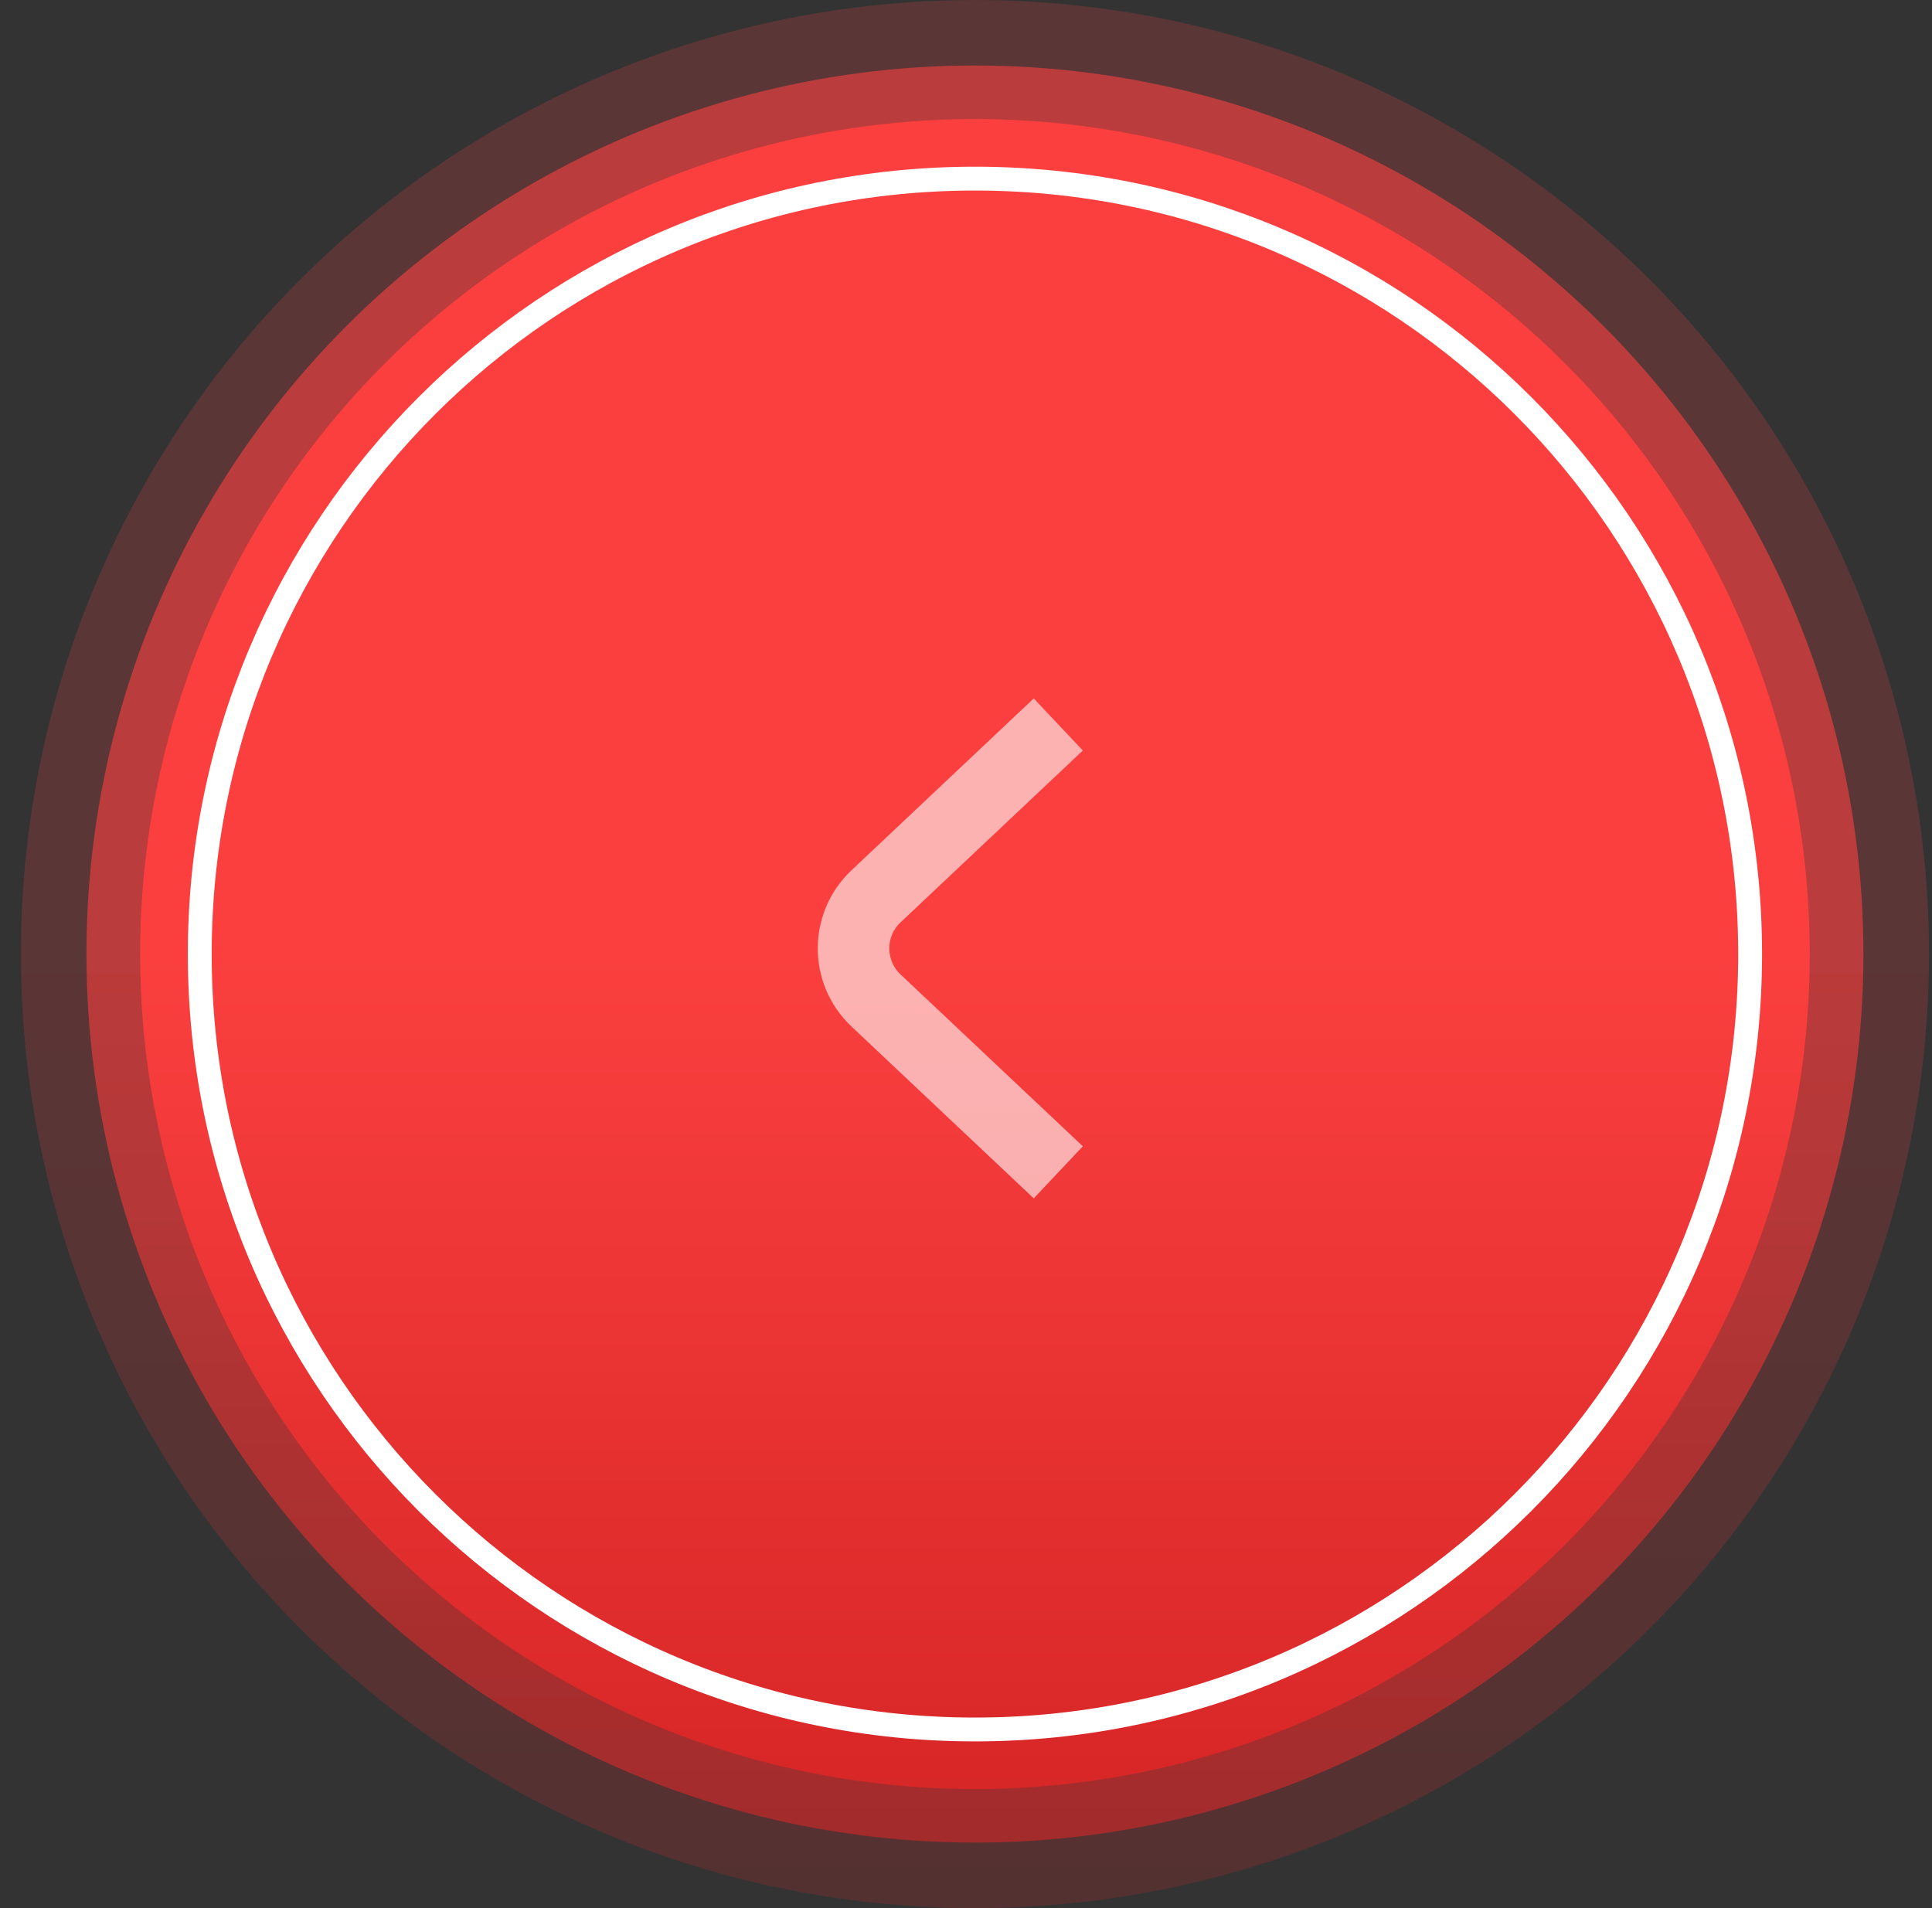 <?xml version="1.0" encoding="UTF-8"?> <svg xmlns="http://www.w3.org/2000/svg" width="81" height="80" viewBox="0 0 81 80" fill="none"><rect x="0" y="0" width="81" height="80" fill="#333333" stroke="none"/> <g opacity="0.2"> <circle r="40" transform="matrix(-1 0 0 1 40.875 40)" fill="url(#paint0_linear_10_115)"></circle> <circle r="40" transform="matrix(-1 0 0 1 40.875 40)" fill="url(#paint1_linear_10_115)"></circle> </g> <g opacity="0.6"> <ellipse rx="37.25" ry="37.254" transform="matrix(-1 0 0 1 40.875 40)" fill="url(#paint2_linear_10_115)"></ellipse> <ellipse rx="37.25" ry="37.254" transform="matrix(-1 0 0 1 40.875 40)" fill="url(#paint3_linear_10_115)"></ellipse> </g> <ellipse rx="35" ry="35.008" transform="matrix(-1 0 0 1 40.875 40)" fill="url(#paint4_linear_10_115)"></ellipse> <ellipse rx="35" ry="35.008" transform="matrix(-1 0 0 1 40.875 40)" fill="url(#paint5_linear_10_115)"></ellipse> <path d="M8.375 40C8.375 57.956 22.926 72.511 40.875 72.511C58.824 72.511 73.375 57.956 73.375 40C73.375 22.045 58.824 7.489 40.875 7.489C22.926 7.489 8.375 22.045 8.375 40Z" stroke="white"></path> <path opacity="0.6" d="M44.369 49.151L36.727 41.946C35.471 40.761 35.471 38.764 36.727 37.58L44.369 30.375" stroke="white" stroke-width="3"></path> <defs> <linearGradient id="paint0_linear_10_115" x1="40" y1="0" x2="40" y2="80" gradientUnits="userSpaceOnUse"> <stop stop-color="#FB3F3F"></stop> <stop offset="1" stop-color="#B50E0E"></stop> </linearGradient> <linearGradient id="paint1_linear_10_115" x1="37.75" y1="-7.45416e-07" x2="59.198" y2="74.471" gradientUnits="userSpaceOnUse"> <stop stop-color="white" stop-opacity="0"></stop> <stop offset="0.404" stop-color="white" stop-opacity="0"></stop> <stop offset="0.529" stop-color="white" stop-opacity="0.04"></stop> <stop offset="0.586" stop-color="white" stop-opacity="0"></stop> <stop offset="1" stop-color="white" stop-opacity="0"></stop> </linearGradient> <linearGradient id="paint2_linear_10_115" x1="37.25" y1="0" x2="37.25" y2="74.509" gradientUnits="userSpaceOnUse"> <stop stop-color="#FB3F3F"></stop> <stop offset="1" stop-color="#B50E0E"></stop> </linearGradient> <linearGradient id="paint3_linear_10_115" x1="35.155" y1="-6.94248e-07" x2="55.132" y2="69.358" gradientUnits="userSpaceOnUse"> <stop stop-color="white" stop-opacity="0"></stop> <stop offset="0.404" stop-color="white" stop-opacity="0"></stop> <stop offset="0.529" stop-color="white" stop-opacity="0.04"></stop> <stop offset="0.586" stop-color="white" stop-opacity="0"></stop> <stop offset="1" stop-color="white" stop-opacity="0"></stop> </linearGradient> <linearGradient id="paint4_linear_10_115" x1="35" y1="0" x2="35" y2="70.016" gradientUnits="userSpaceOnUse"> <stop stop-color="#FB3F3F"></stop> <stop offset="1" stop-color="#B50E0E"></stop> </linearGradient> <linearGradient id="paint5_linear_10_115" x1="33.031" y1="-6.52384e-07" x2="51.806" y2="65.174" gradientUnits="userSpaceOnUse"> <stop stop-color="white" stop-opacity="0"></stop> <stop offset="0.404" stop-color="white" stop-opacity="0"></stop> <stop offset="0.529" stop-color="white" stop-opacity="0.04"></stop> <stop offset="0.586" stop-color="white" stop-opacity="0"></stop> <stop offset="1" stop-color="white" stop-opacity="0"></stop> </linearGradient> </defs> </svg> 